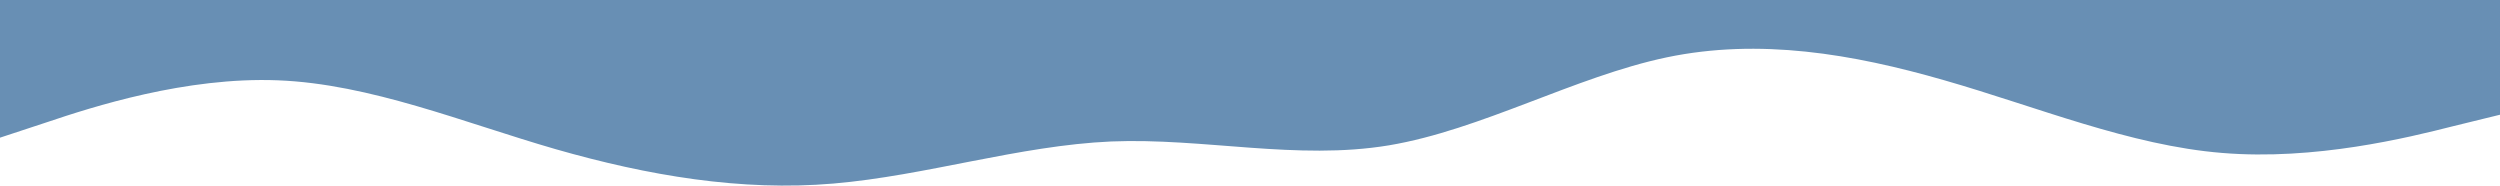 <?xml version="1.0" encoding="utf-8"?>
<svg viewBox="-1.69 0 1440 106.91" xmlns="http://www.w3.org/2000/svg">
  <defs/>
  <path d="M -1.689 79.299 L 25.011 70.503 C 51.611 61.54 105.311 44.193 158.311 46.258 C 211.611 48.323 265.311 70.626 318.311 85.907 C 371.611 101.189 425.311 110.276 478.311 105.733 C 531.611 101.189 585.311 83.842 638.311 81.489 C 691.611 79.299 745.311 92.516 798.311 83.719 C 851.611 74.756 905.311 44.193 958.311 33.041 C 1011.611 21.89 1065.311 30.977 1118.311 46.258 C 1171.611 61.54 1225.311 83.842 1278.311 88.097 C 1331.611 92.516 1385.311 79.299 1411.311 72.691 L 1438.311 66.083 L 1438.311 0 L 1411.611 0 C 1385.011 0 1331.311 0 1278.311 0 C 1225.011 0 1171.311 0 1118.311 0 C 1065.011 0 1011.311 0 958.311 0 C 905.011 0 851.311 0 798.311 0 C 745.011 0 691.311 0 638.311 0 C 585.011 0 531.311 0 478.311 0 C 425.011 0 371.311 0 318.311 0 C 265.011 0 211.311 0 158.311 0 C 105.011 0 51.311 0 25.311 0 L -1.689 0 L -1.689 79.299 Z" style="fill: rgb(104, 143, 180);"/>
</svg>